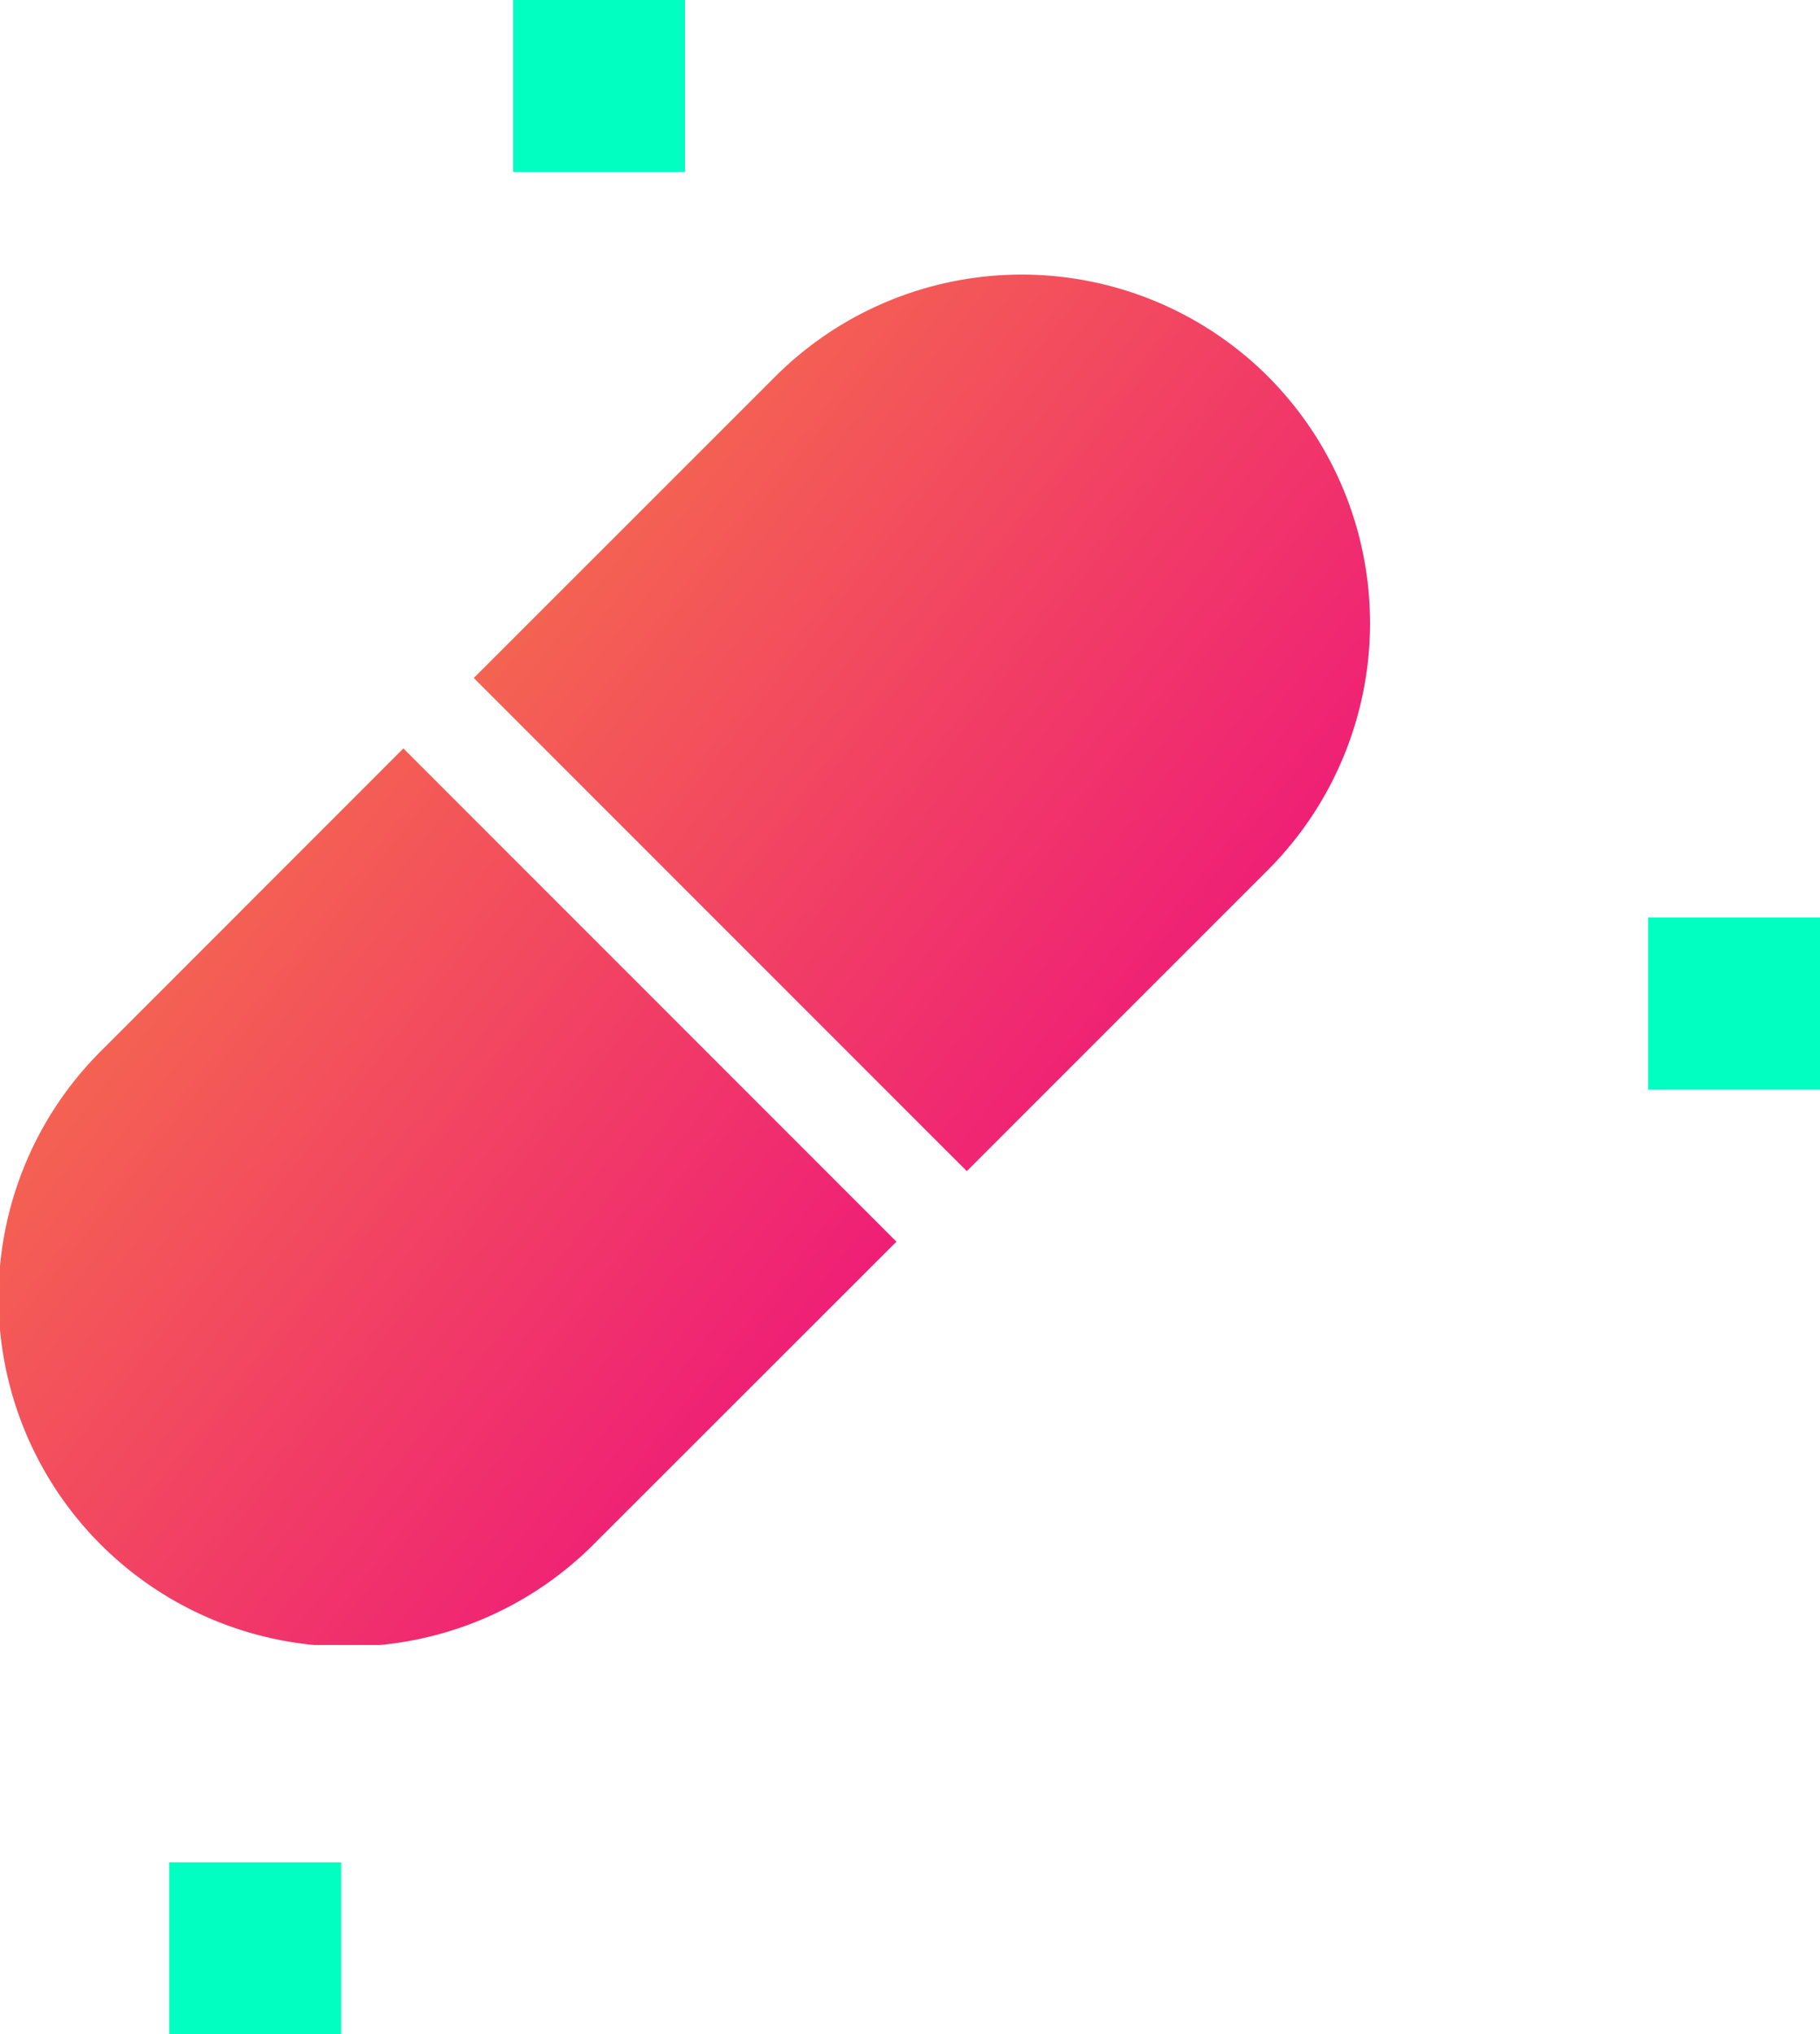 <?xml version="1.0" encoding="UTF-8"?>
<svg xmlns="http://www.w3.org/2000/svg" xmlns:xlink="http://www.w3.org/1999/xlink" width="41.775" height="46.679" viewBox="0 0 41.775 46.679">
  <defs>
    <style>
      .cls-1 {
        fill: url(#linear-gradient);
      }

      .cls-2 {
        fill: #00ffc0;
      }

      .cls-3 {
        clip-path: url(#clip-path);
      }
    </style>
    <linearGradient id="linear-gradient" x1="1.147" y1="0.647" x2="0" y2="-0.257" gradientUnits="objectBoundingBox">
      <stop offset="0" stop-color="#ee107e"></stop>
      <stop offset="1" stop-color="#f7873e"></stop>
    </linearGradient>
    <clipPath id="clip-path">
      <rect id="Rectangle_1802" data-name="Rectangle 1802" class="cls-1" width="31.448" height="31.446"></rect>
    </clipPath>
  </defs>
  <g id="Group_6540" data-name="Group 6540" transform="translate(-1166.225 -645.372)">
    <rect id="Rectangle_1800" data-name="Rectangle 1800" class="cls-2" width="3.947" height="3.947" transform="translate(1178.002 645.372)"></rect>
    <rect id="Rectangle_1799" data-name="Rectangle 1799" class="cls-2" width="3.947" height="3.947" transform="translate(1204.053 666.422)"></rect>
    <rect id="Rectangle_1801" data-name="Rectangle 1801" class="cls-2" width="3.947" height="3.947" transform="translate(1170.108 688.104)"></rect>
    <g id="Group_6539" data-name="Group 6539" transform="translate(1166.225 651.672)">
      <g id="Group_6538" data-name="Group 6538" class="cls-3" transform="translate(0 0)">
        <path id="Path_49145" data-name="Path 49145" class="cls-1" d="M9.259,9.682,2.343,16.6A8,8,0,1,0,13.659,27.911L20.576,21Z" transform="translate(0 1.191)"></path>
        <path id="Path_49146" data-name="Path 49146" class="cls-1" d="M27.918,2.343a8.006,8.006,0,0,0-11.317,0L9.684,9.257,21,20.572l6.917-6.916a8.01,8.01,0,0,0,0-11.313" transform="translate(1.191 0)"></path>
      </g>
    </g>
  </g>
</svg>
